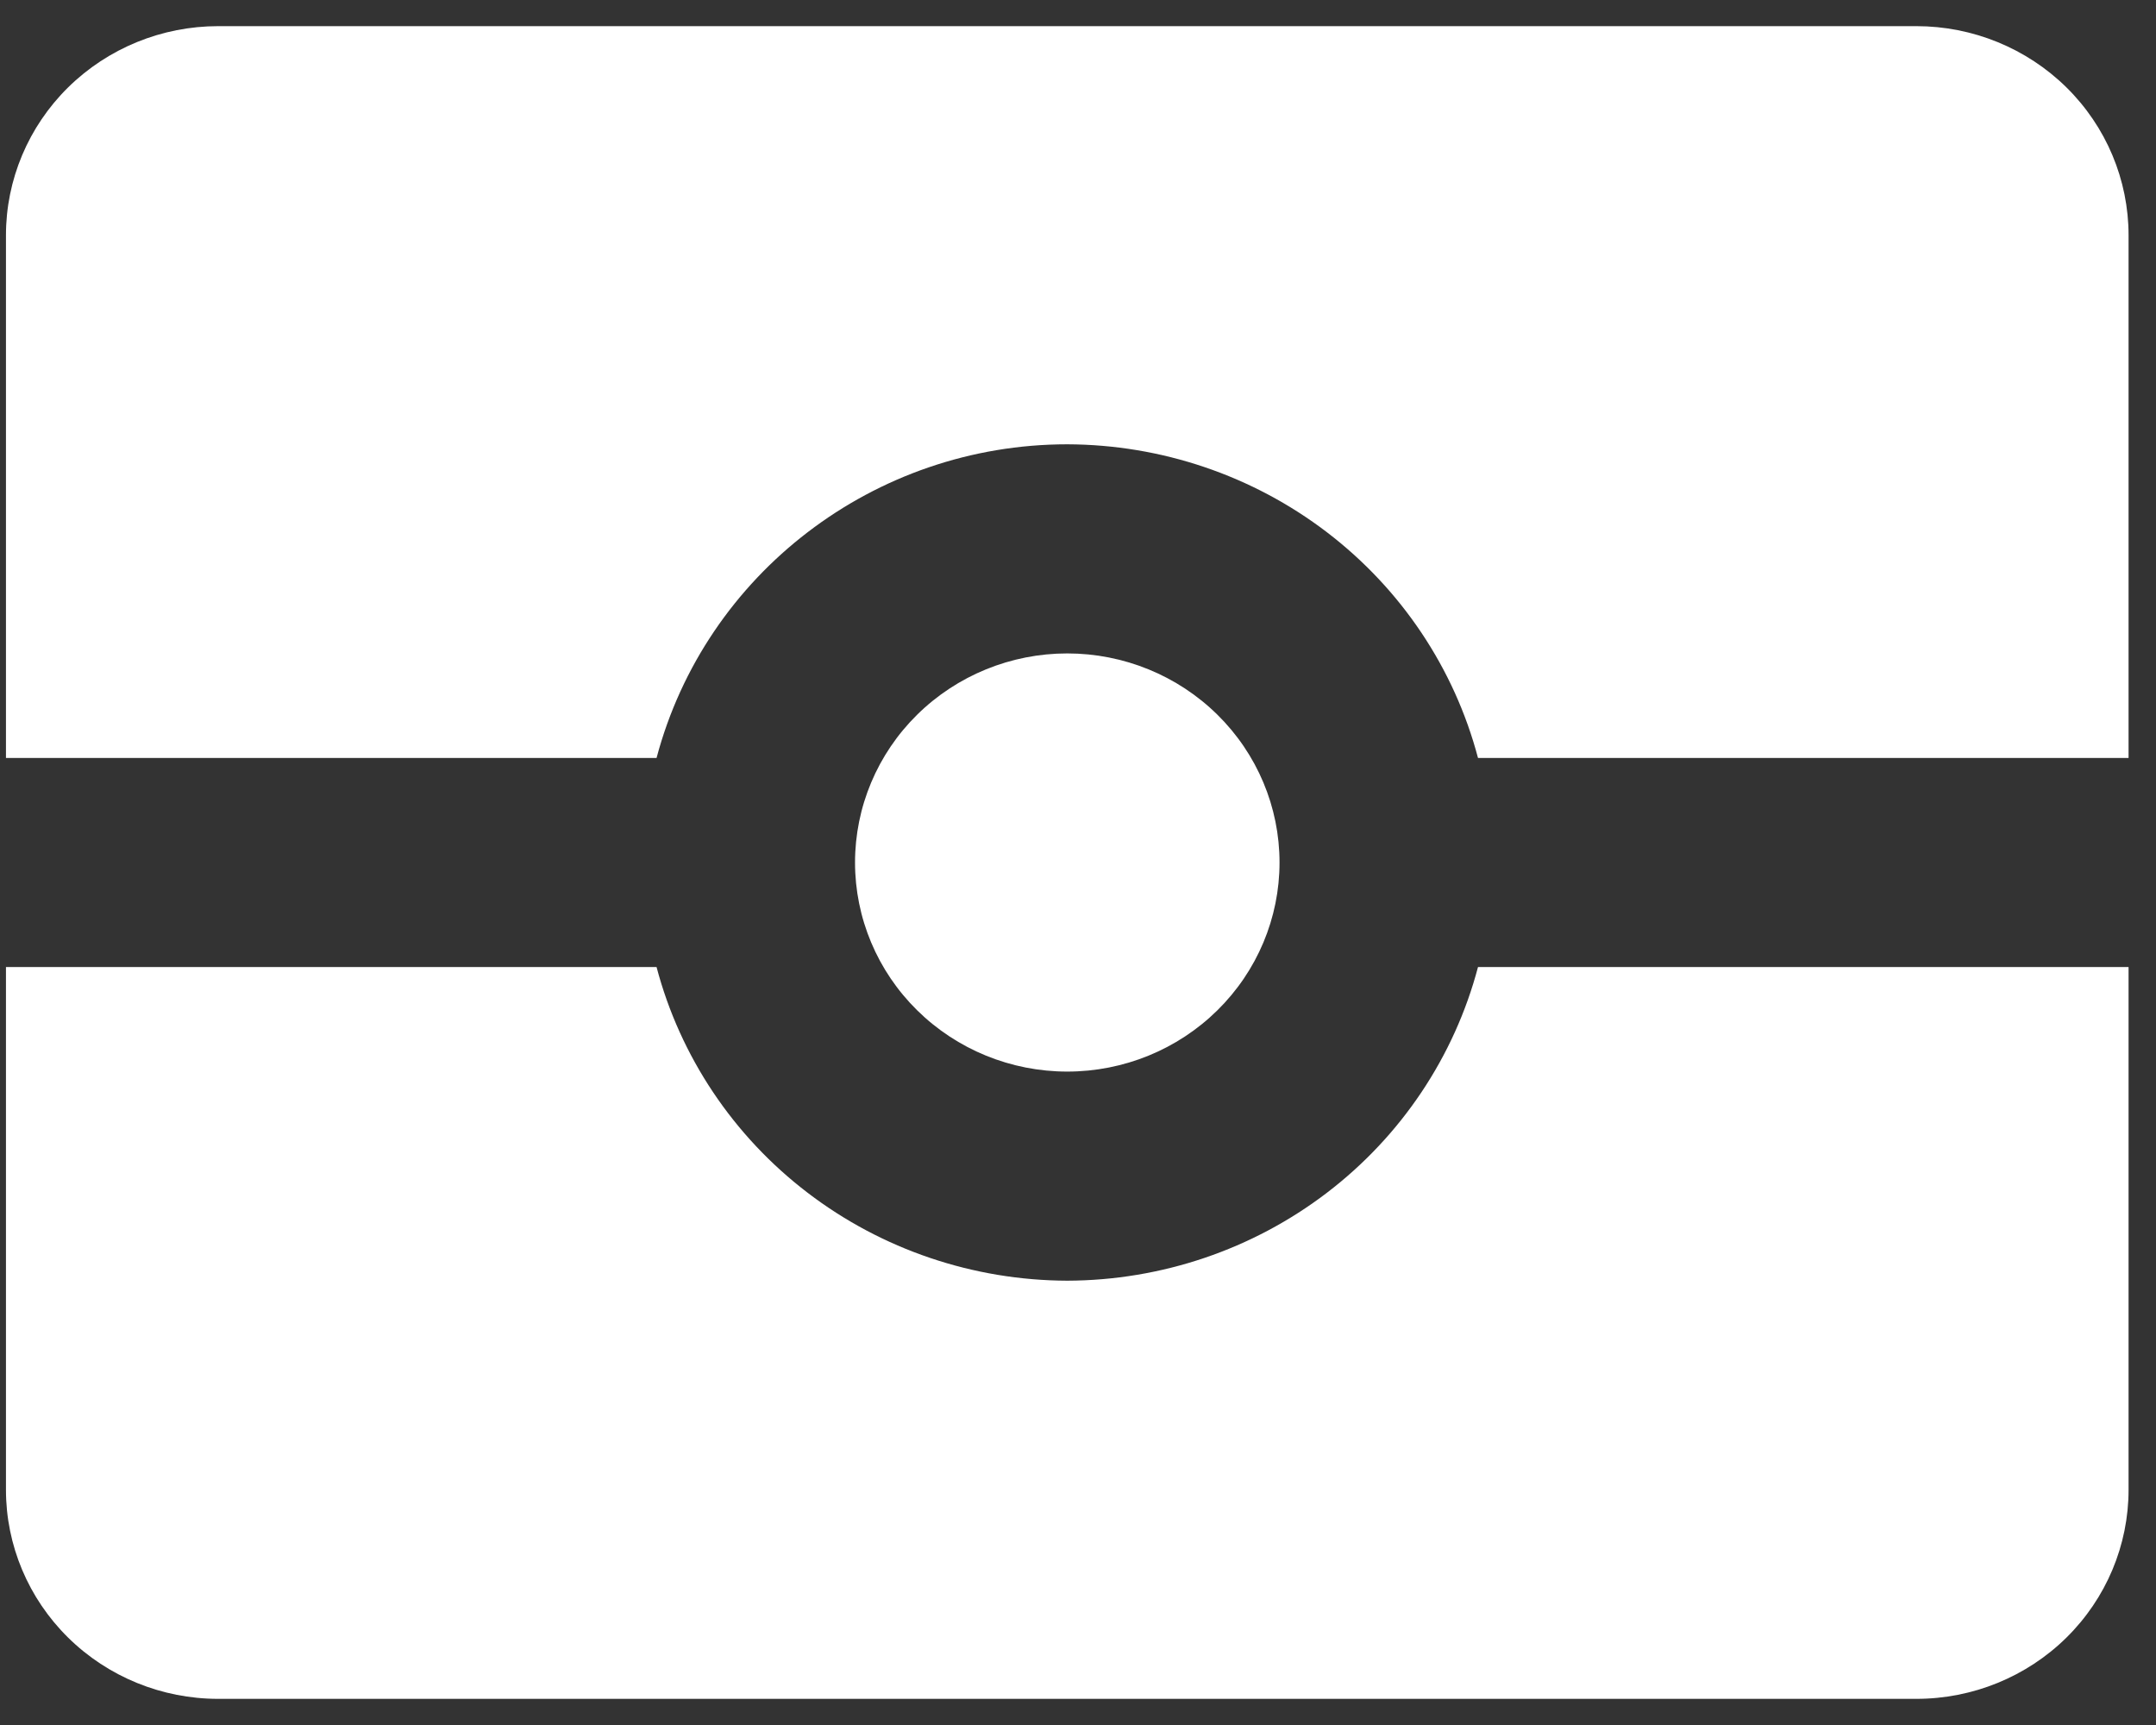 <svg width="55" height="44" viewBox="0 0 55 44" fill="none" xmlns="http://www.w3.org/2000/svg">
<rect x="0" y="0" width="55" height="44" fill="#333333" stroke="none"/>
<path d="M5.567 0.667C4.131 0.667 2.754 1.229 1.738 2.229C0.723 3.229 0.152 4.586 0.152 6V19.333H16.749C17.994 14.64 22.299 11.333 27.226 11.333C29.625 11.34 31.953 12.128 33.849 13.575C35.745 15.023 37.1 17.047 37.704 19.333H54.3V6C54.3 4.586 53.73 3.229 52.715 2.229C51.699 1.229 50.322 0.667 48.886 0.667H5.567ZM27.226 16.667C25.79 16.667 24.413 17.229 23.398 18.229C22.382 19.229 21.812 20.586 21.812 22C21.812 23.415 22.382 24.771 23.398 25.771C24.413 26.771 25.79 27.333 27.226 27.333C28.663 27.333 30.04 26.771 31.055 25.771C32.071 24.771 32.641 23.415 32.641 22C32.641 20.586 32.071 19.229 31.055 18.229C30.04 17.229 28.663 16.667 27.226 16.667ZM0.152 24.667V38C0.152 39.415 0.723 40.771 1.738 41.771C2.754 42.772 4.131 43.333 5.567 43.333H48.886C50.322 43.333 51.699 42.772 52.715 41.771C53.73 40.771 54.3 39.415 54.3 38V24.667H37.704C37.1 26.953 35.745 28.978 33.849 30.425C31.953 31.872 29.625 32.66 27.226 32.667C24.828 32.66 22.499 31.872 20.604 30.425C18.708 28.978 17.353 26.953 16.749 24.667H0.152Z" fill="white"/>
</svg>